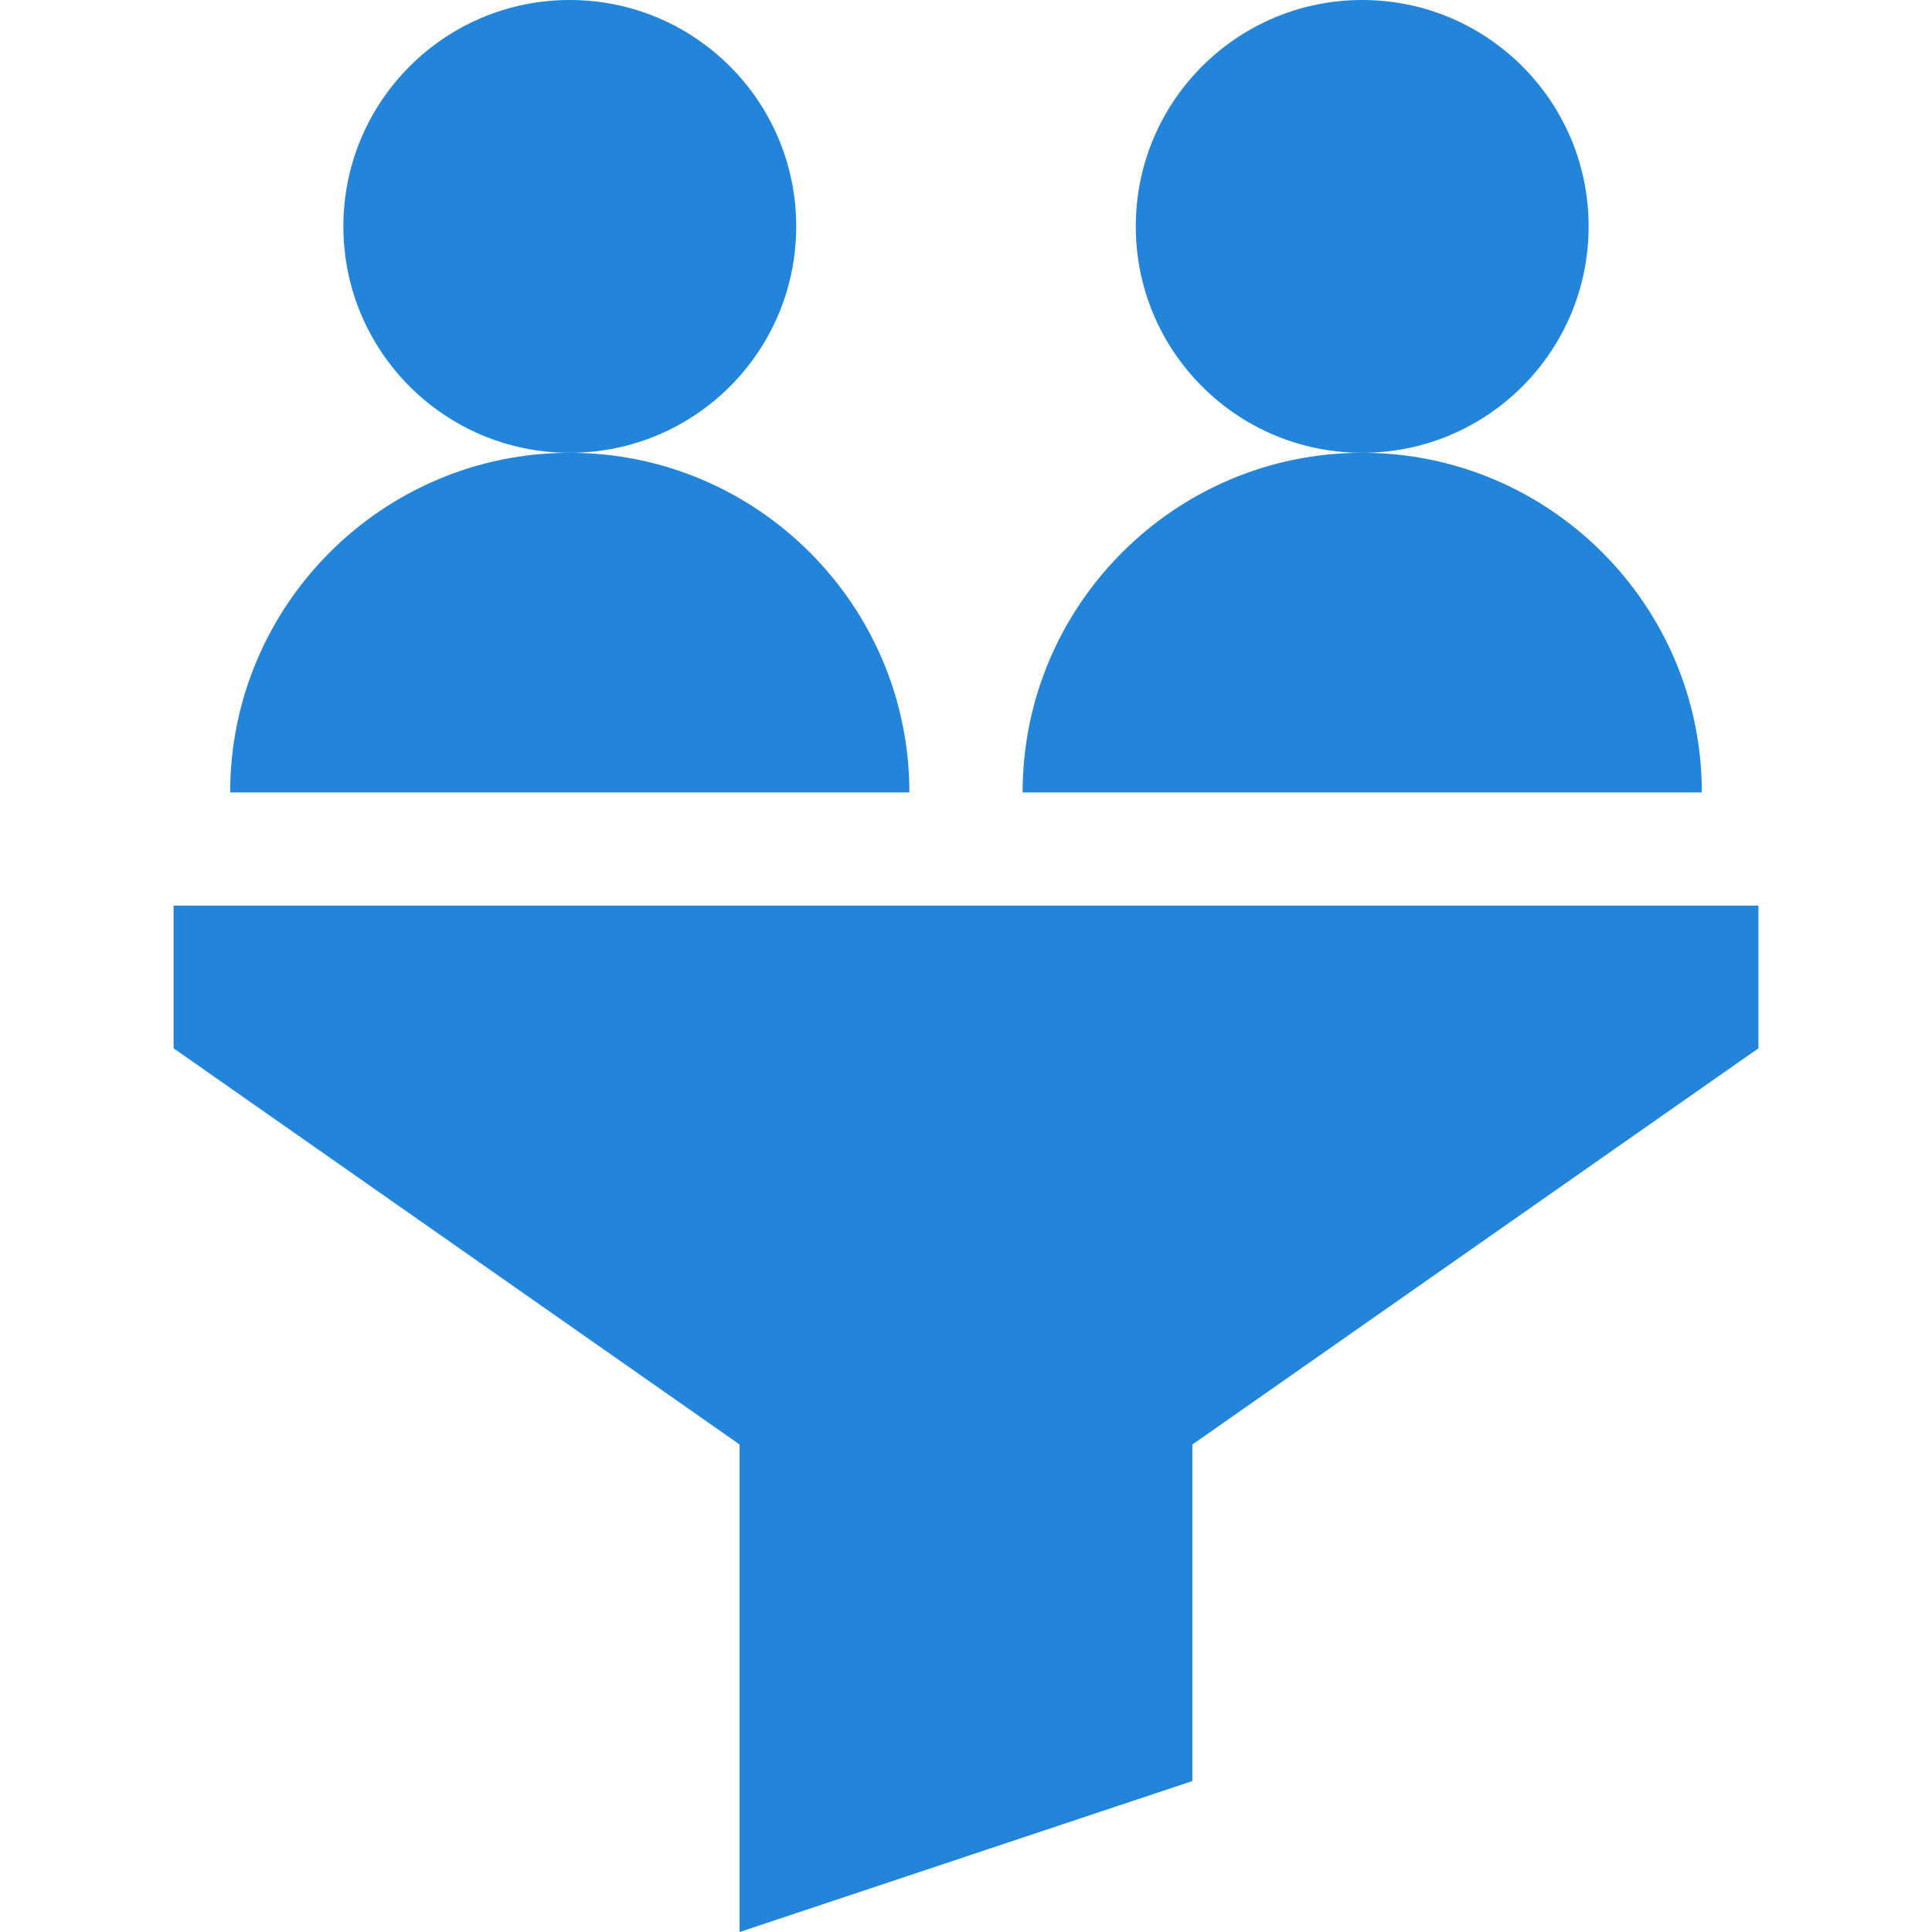 <svg width="60" height="60" viewBox="0 0 60 60" fill="none" xmlns="http://www.w3.org/2000/svg">
<path d="M17.695 14.062C21.579 14.062 24.727 10.915 24.727 7.031C24.727 3.148 21.579 0 17.695 0C13.812 0 10.664 3.148 10.664 7.031C10.664 10.915 13.812 14.062 17.695 14.062Z" fill="#2285D9"/>
<path d="M42.305 14.062C46.188 14.062 49.336 10.915 49.336 7.031C49.336 3.148 46.188 0 42.305 0C38.421 0 35.273 3.148 35.273 7.031C35.273 10.915 38.421 14.062 42.305 14.062Z" fill="#2285D9"/>
<path d="M54.609 28.125H5.391V32.556L22.969 44.86V60L37.031 55.312V44.86L54.609 32.556V28.125ZM7.148 24.609H28.242C28.242 18.794 23.511 14.062 17.695 14.062C11.879 14.062 7.148 18.794 7.148 24.609ZM31.758 24.609H52.852C52.852 18.794 48.121 14.062 42.305 14.062C36.489 14.062 31.758 18.794 31.758 24.609Z" fill="#2285D9"/>
</svg>
